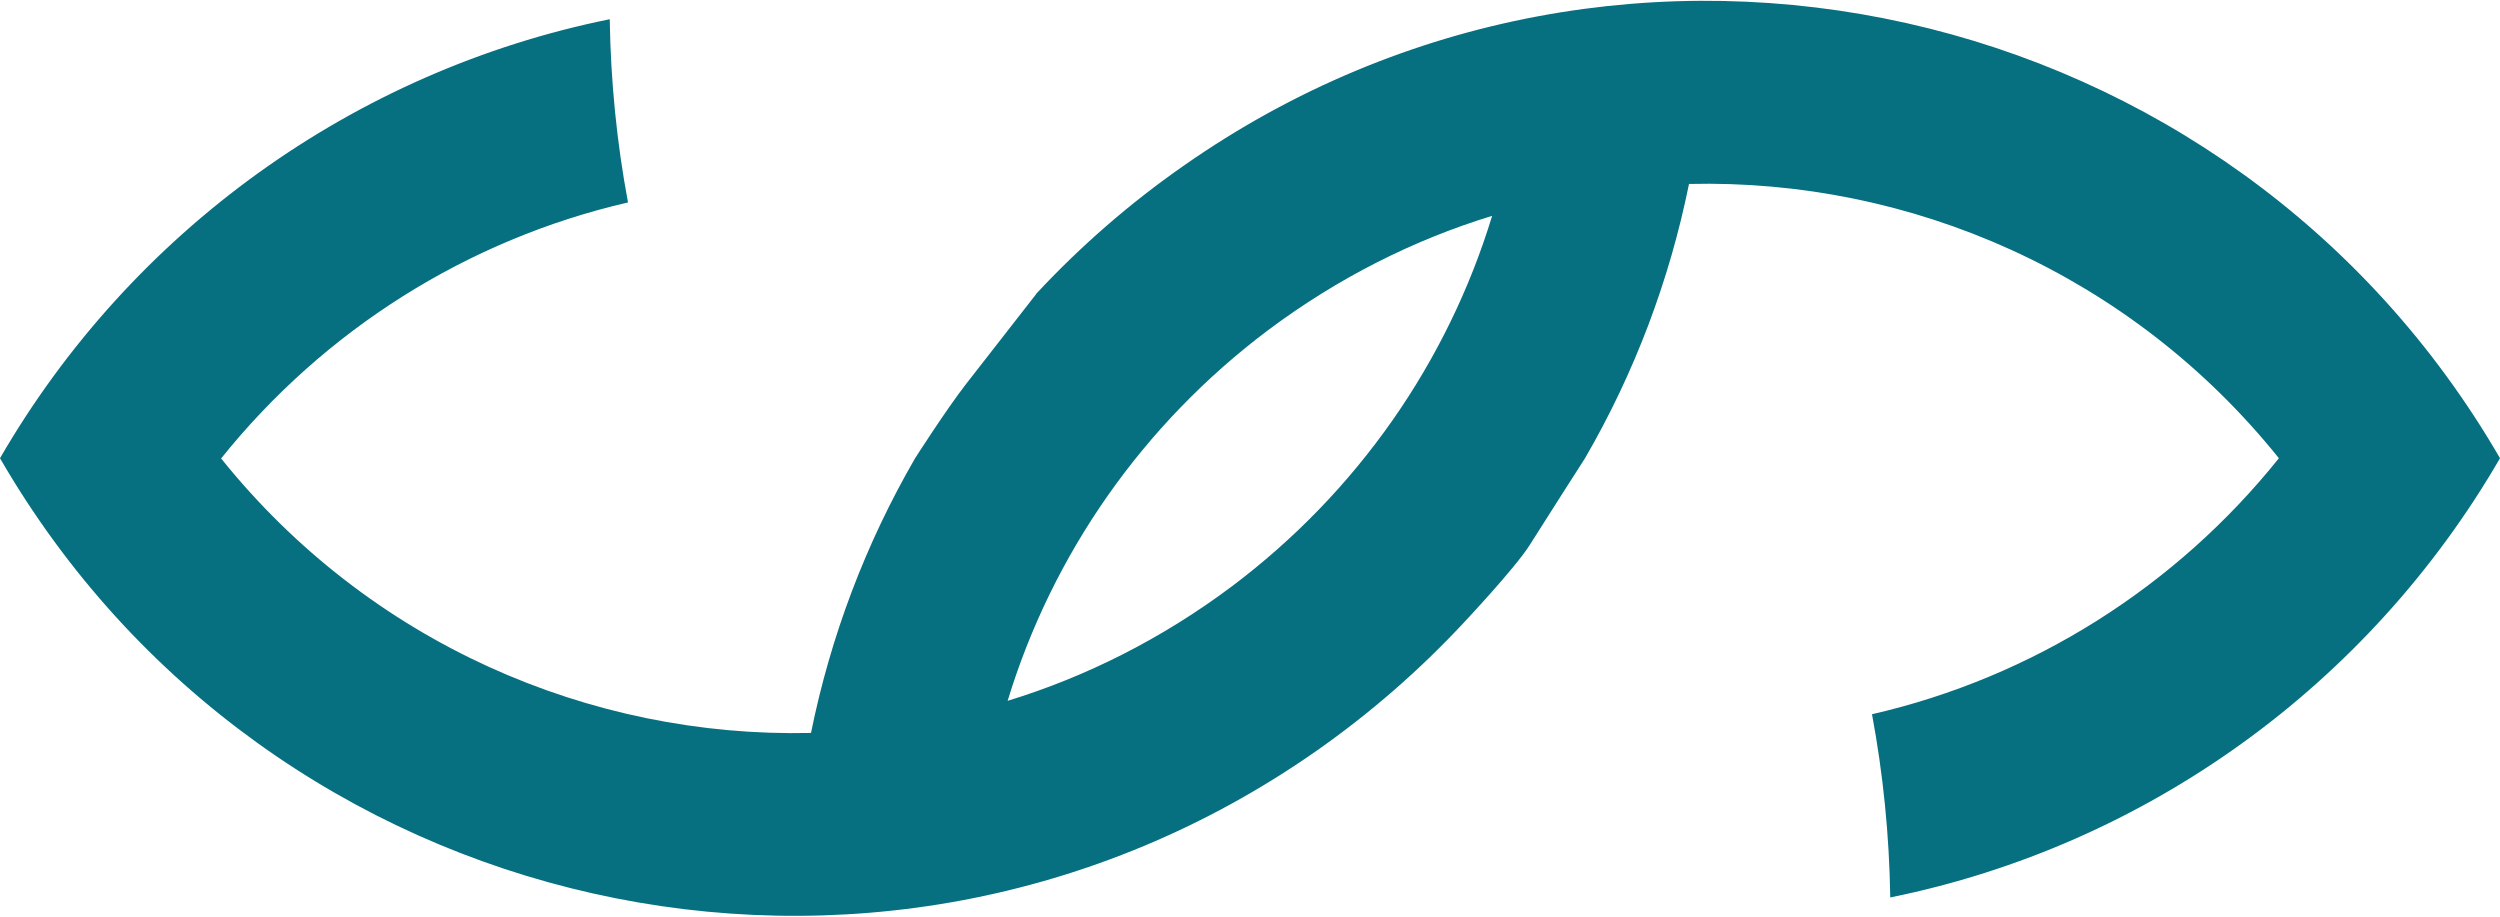 <svg xmlns="http://www.w3.org/2000/svg" id="a" width="1.5in" height=".55in" viewBox="0 0 108.2 39.61"><path d="m64.58,9.31c-3.4,1.04-6.68,2.69-9.7,4.95-5.43,4.08-9.34,9.71-11.27,16.04,3.4-1.04,6.68-2.69,9.7-4.95,5.43-4.08,9.34-9.71,11.27-16.04Zm-19.73,3.37c1.91-2.05,4.04-3.91,6.38-5.54C70.3-6.21,96.63-.18,108.2,19.8c-5.68,9.81-15.3,16.76-26.39,19.01-.04-2.71-.31-5.35-.79-7.93,6.94-1.59,13.15-5.51,17.61-11.08-6.41-7.98-15.95-12.1-25.53-11.87-.85,4.19-2.36,8.18-4.5,11.87,0,0-1.77,2.76-2.39,3.75s-2.86,3.37-2.86,3.37c-1.91,2.05-4.04,3.91-6.38,5.55C37.89,45.82,11.56,39.79,0,19.8,5.68,9.99,15.3,3.05,26.39.8c.04,2.71.31,5.36.79,7.93-6.94,1.6-13.15,5.52-17.61,11.08,6.41,7.98,15.95,12.1,25.53,11.88.85-4.19,2.36-8.18,4.5-11.88,0,0,1.34-2.1,2.21-3.22s3.04-3.9,3.04-3.9Z" fill="#067081" fill-rule="evenodd"></path></svg>